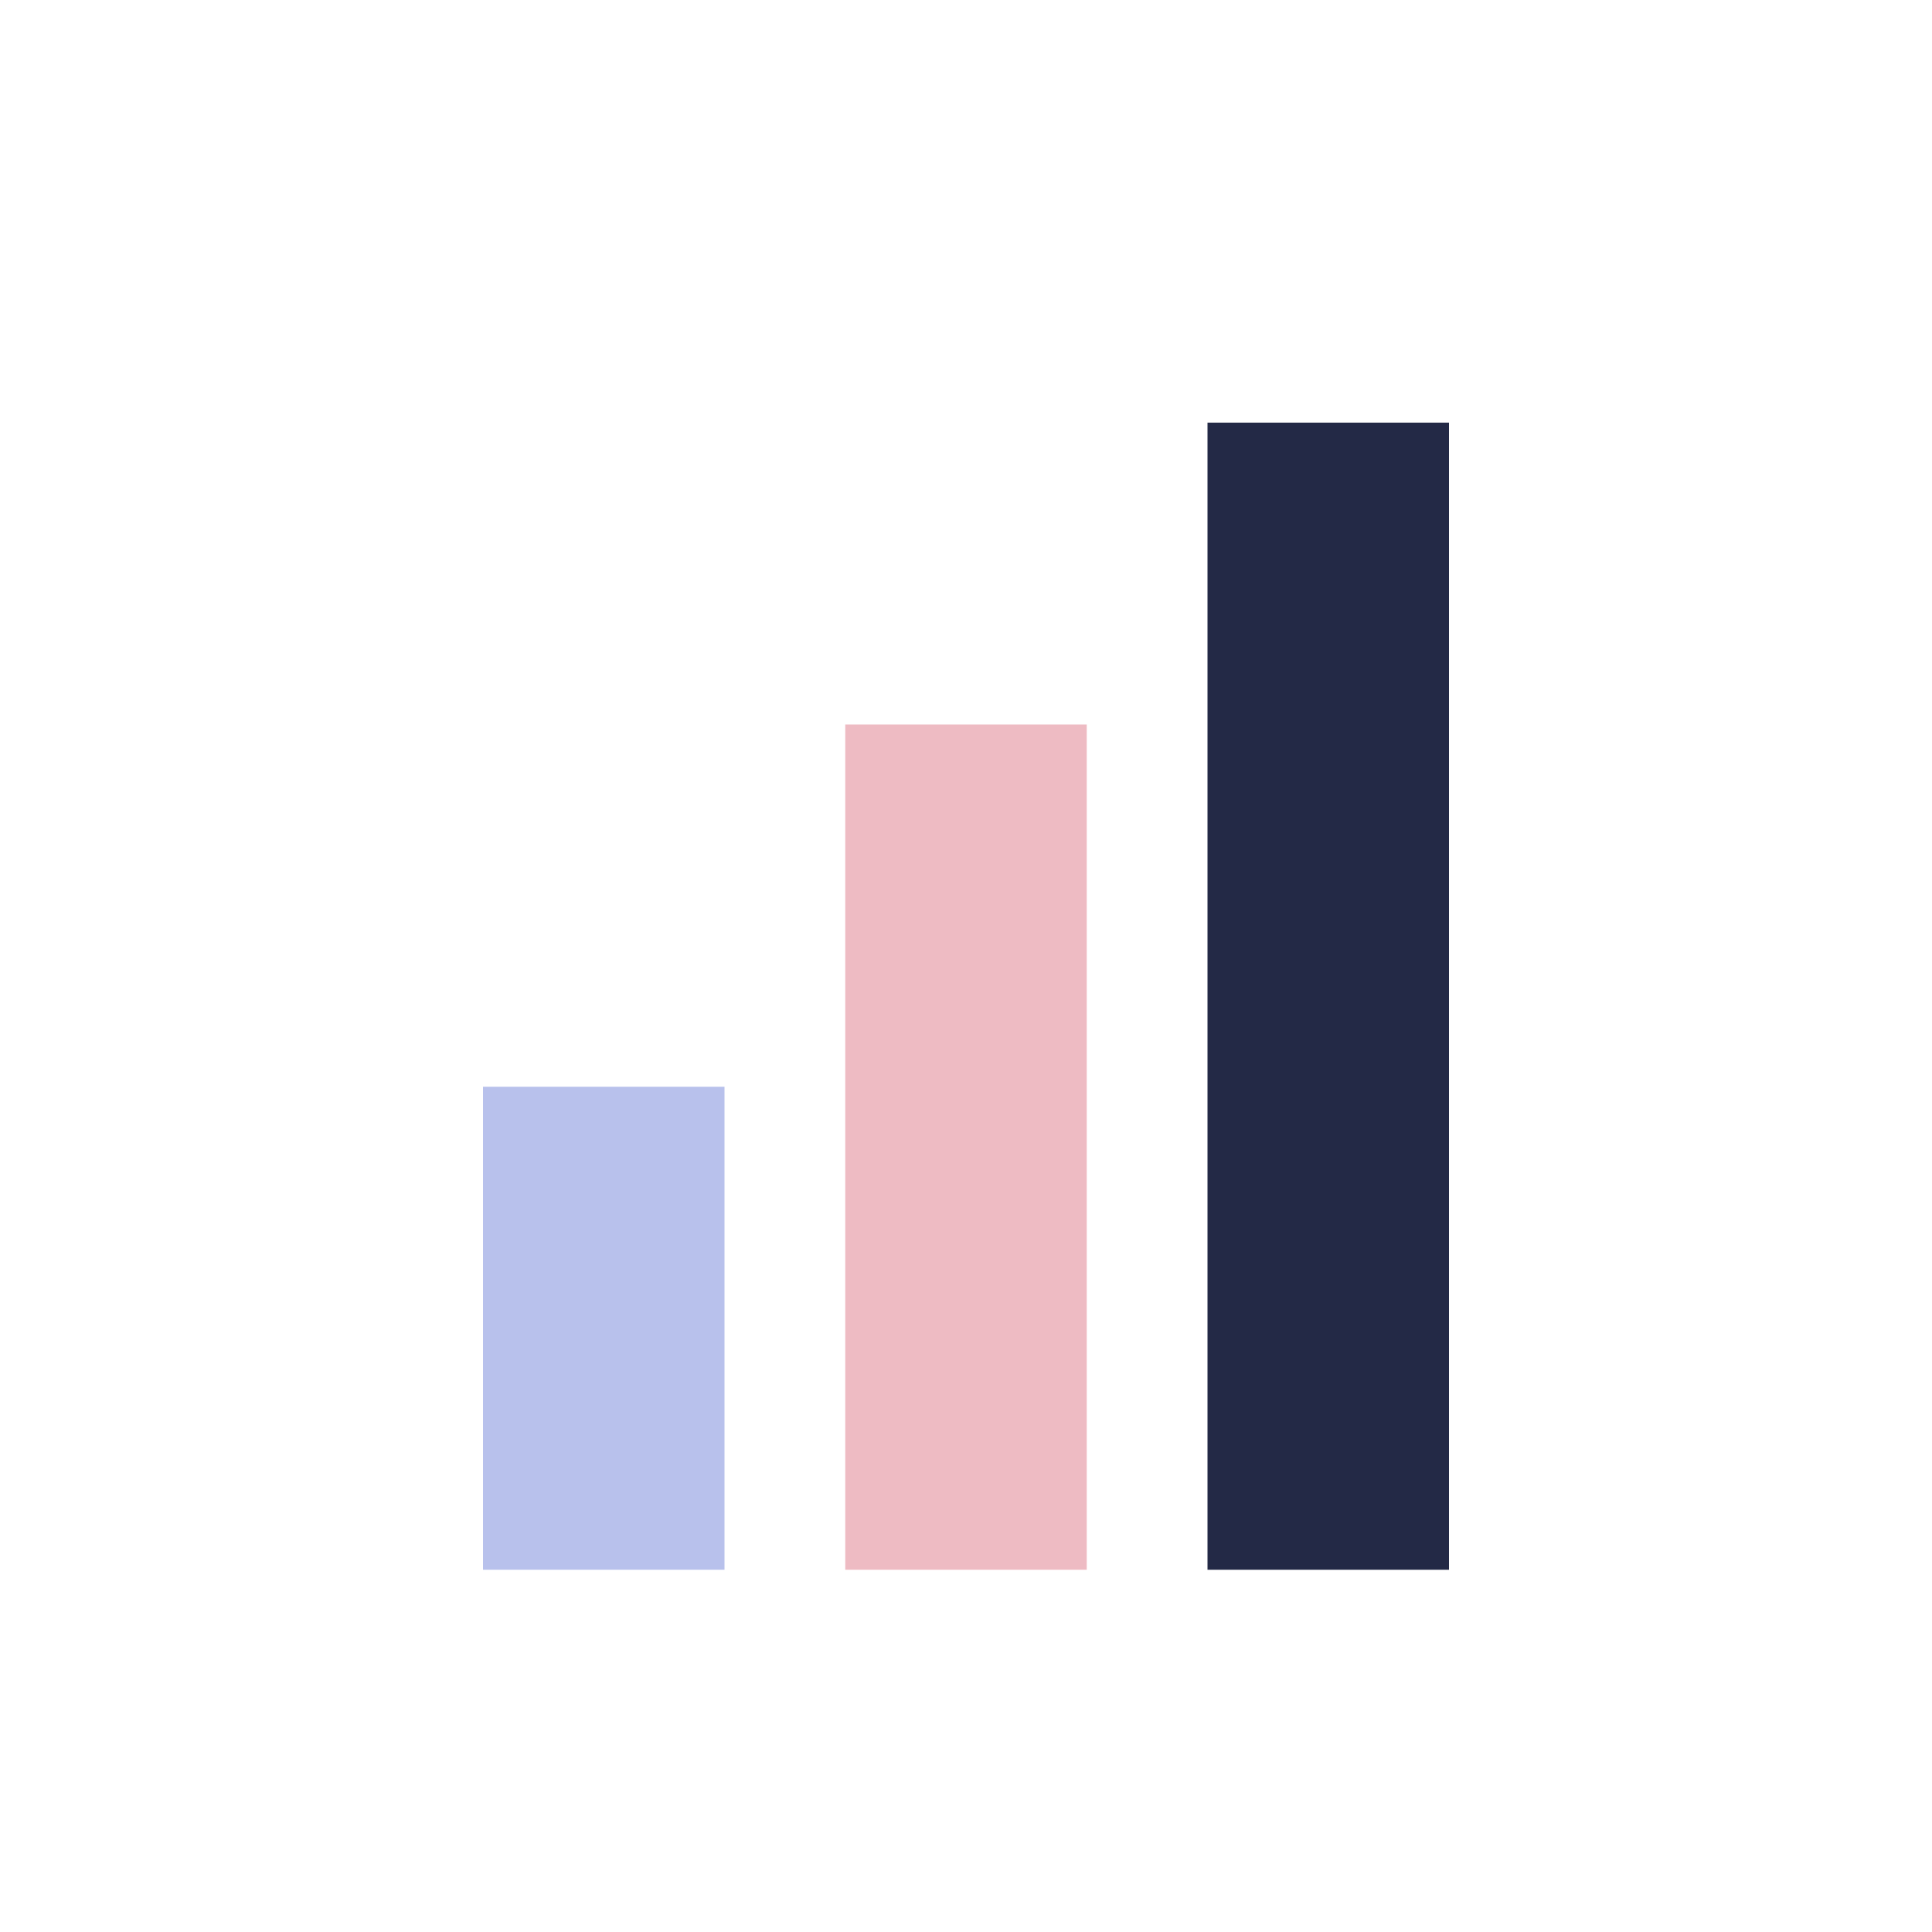 <?xml version="1.0" encoding="UTF-8"?>
<svg xmlns="http://www.w3.org/2000/svg" width="32" height="32" viewBox="0 0 32 32"><rect x="8" y="18" width="4" height="8" fill="#b8c1ec"/><rect x="14" y="12" width="4" height="14" fill="#eebbc3"/><rect x="20" y="7" width="4" height="19" fill="#232946"/></svg>